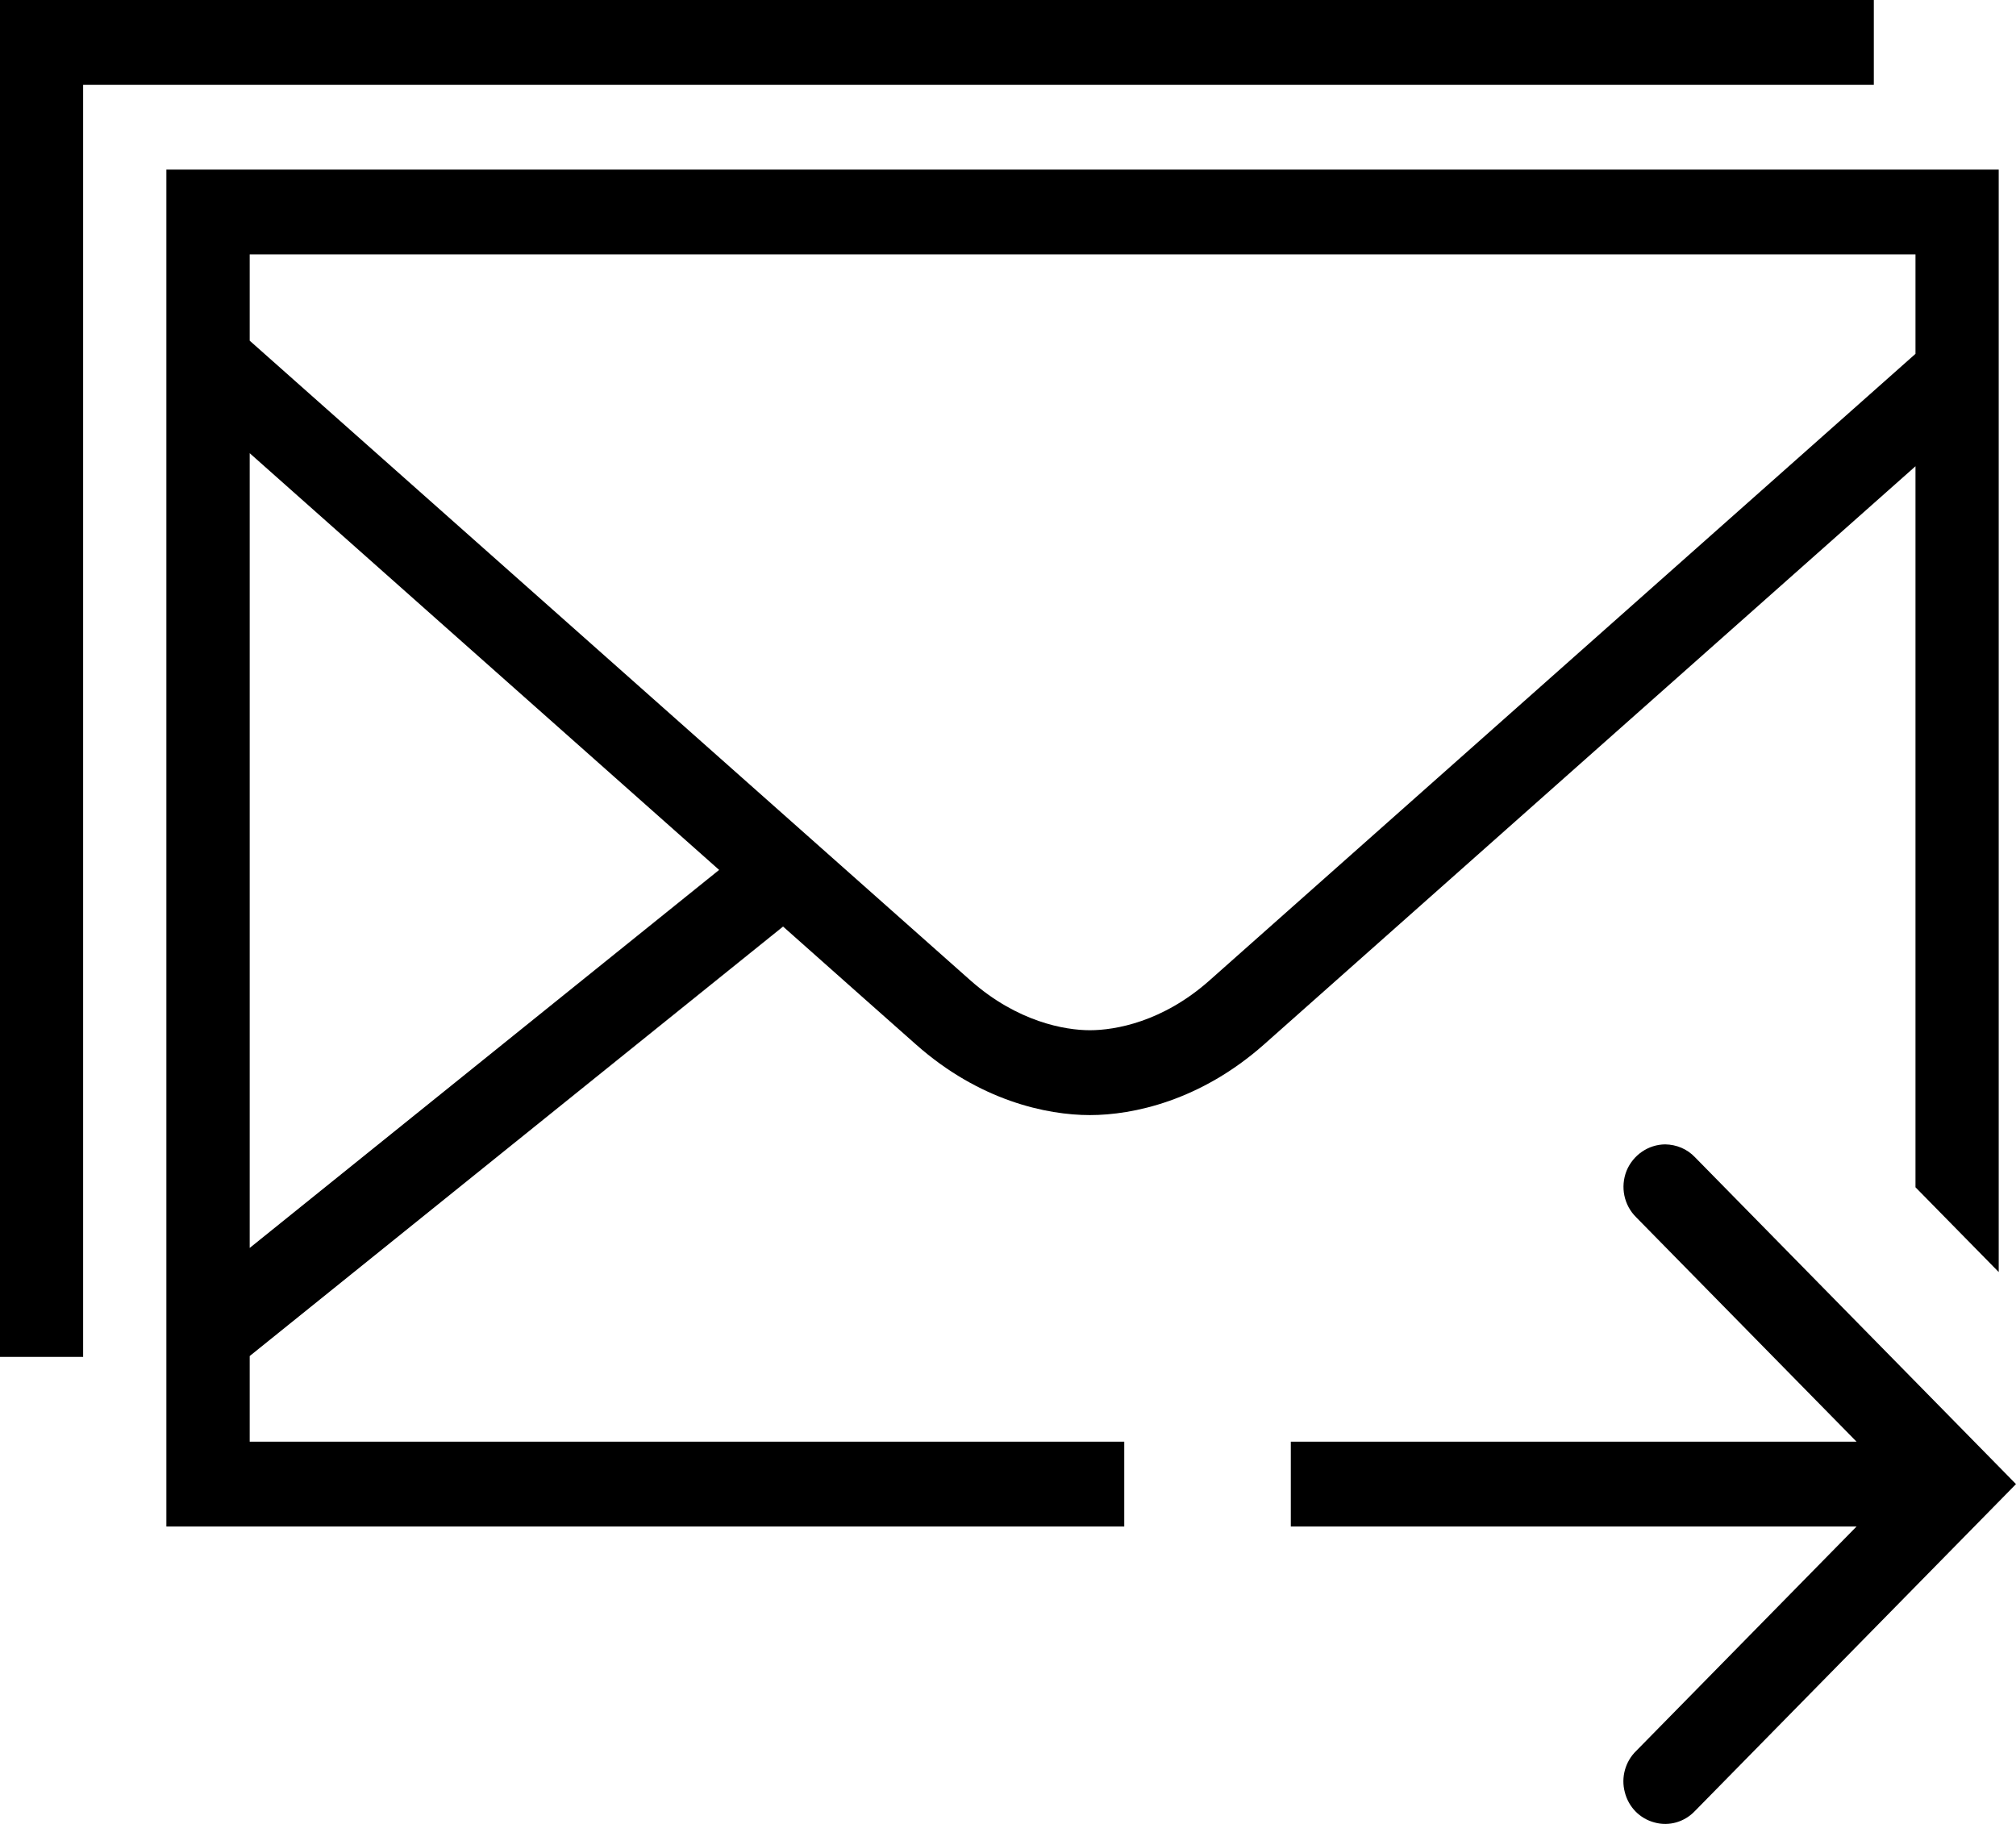 <?xml version="1.0" encoding="UTF-8"?>
<svg width="21px" height="19px" viewBox="0 0 21 19" version="1.1" xmlns="http://www.w3.org/2000/svg" xmlns:xlink="http://www.w3.org/1999/xlink">
    <g stroke="none" stroke-width="1" fill-rule="evenodd">
        <g transform="translate(-235, -121)" fill-rule="nonzero">
            <g transform="translate(235, 121)">
                <path d="M0,0 L0,14.135 L0.866,14.135 L0.866,0.883 L19.519,0.883 L19.519,0 L0,0 Z M1.733,1.767 L1.733,15.902 L11.711,15.902 L11.711,15.018 L2.601,15.018 L2.601,14.126 L8.157,9.652 C8.606,10.052 9.437,10.788 9.542,10.881 C10.203,11.467 10.904,11.616 11.353,11.616 C11.802,11.616 12.504,11.467 13.166,10.881 C13.68,10.425 18.729,5.942 19.953,4.857 L19.953,12.368 L20.82,13.251 L20.82,1.767 L1.733,1.767 Z M2.601,2.65 L19.953,2.65 L19.953,3.686 C19.504,4.084 13.148,9.726 12.597,10.215 C12.111,10.646 11.616,10.732 11.353,10.732 C11.091,10.732 10.597,10.644 10.111,10.215 C9.545,9.713 2.793,3.72 2.601,3.549 L2.601,2.65 Z M2.601,4.721 C3.336,5.375 5.516,7.309 7.491,9.062 L2.601,13 L2.601,4.721 Z M17.345,11.921 C17.169,11.923 17.011,12.032 16.943,12.197 C16.877,12.365 16.916,12.554 17.043,12.68 L19.339,15.018 L13.446,15.018 L13.446,15.902 L19.339,15.902 L17.043,18.24 C16.93,18.35 16.884,18.516 16.925,18.669 C16.964,18.825 17.082,18.945 17.235,18.985 C17.386,19.027 17.548,18.98 17.657,18.864 L21,15.46 L17.657,12.056 C17.575,11.969 17.464,11.923 17.345,11.921 Z" ></path>
            </g>
        </g>
    </g>
</svg>